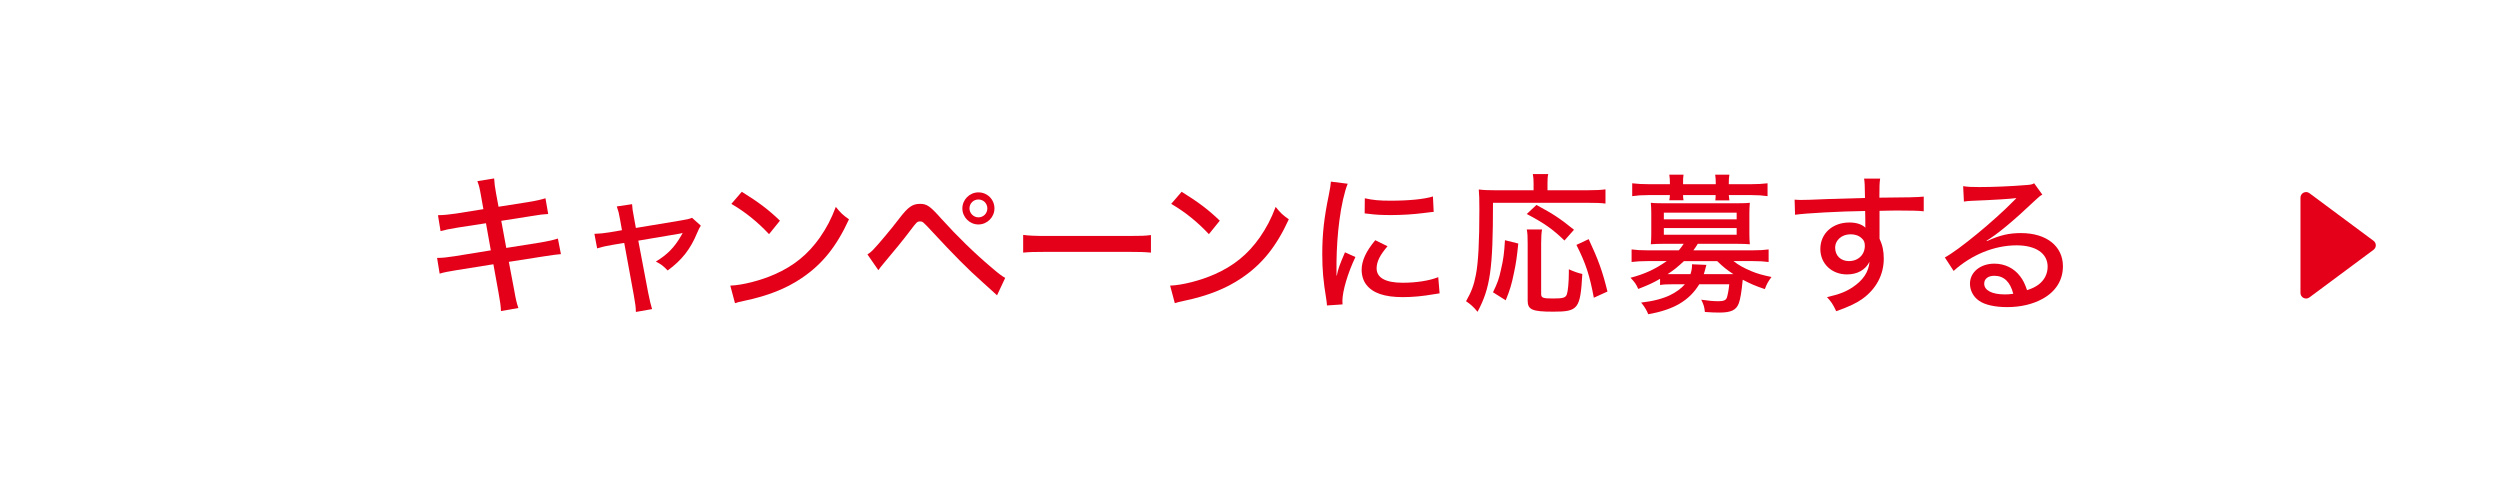 <?xml version="1.0" encoding="UTF-8"?>
<svg id="_レイヤー_1" data-name="レイヤー 1" xmlns="http://www.w3.org/2000/svg" width="512" height="100" version="1.1" viewBox="0 0 512 100">
  <g>
    <path d="M98.535,40.233c-.31-1.768-.434-2.264-.775-3.132l3.442-.558c.062,1.022.124,1.612.403,3.131l.496,2.667,6.108-.961c1.395-.218,2.728-.527,3.504-.775l.558,3.225c-1.054.061-1.488.093-3.503.434l-6.108.962,1.023,5.55,7.039-1.116c1.643-.279,2.573-.496,3.534-.807l.62,3.194q-.775.03-3.534.465l-7.132,1.116,1.085,5.736c.372,2.108.496,2.604.868,3.721l-3.566.62c-.031-1.055-.185-2.016-.496-3.752l-1.054-5.829-7.565,1.209c-1.706.279-2.543.435-3.442.713l-.527-3.225c1.085,0,1.922-.093,3.565-.341l7.441-1.209-.992-5.55-5.643.868c-1.767.278-2.759.496-3.659.744l-.527-3.256c1.272-.031,2.232-.124,3.69-.341l5.612-.899-.465-2.604Z" style="fill: #e50019; stroke-width: 0px;"/>
    <path d="M126.973,44.884c-.217-1.27-.31-1.581-.651-2.604l3.131-.465c.062,1.023.093,1.147.372,2.667l.403,2.201,9.146-1.52c1.303-.217,1.768-.31,2.356-.558l1.799,1.612c-.279.434-.403.65-.744,1.457-1.364,3.349-3.163,5.612-6.046,7.721-.93-.962-1.302-1.24-2.418-1.83,2.356-1.426,3.783-2.883,5.147-5.239l.341-.62c-.248.093-.62.154-1.023.217l-8.062,1.364,2.016,10.635q.465,2.325.806,3.38l-3.317.589c-.031-1.116-.093-1.52-.434-3.473l-1.954-10.666-2.449.403c-1.272.217-2.108.403-3.101.713l-.558-2.977c1.116-.031,1.891-.124,3.101-.31l2.542-.435-.403-2.264Z" style="fill: #e50019; stroke-width: 0px;"/>
    <path d="M149.562,58.496c2.512-.094,6.263-1.055,9.116-2.326,3.876-1.705,6.79-4.061,9.24-7.534,1.395-2.046,2.294-3.721,3.256-6.263,1.023,1.27,1.426,1.643,2.697,2.542-2.573,5.612-5.488,9.209-9.674,12.03-3.132,2.14-6.977,3.659-11.72,4.651-1.178.248-1.302.278-1.954.496l-.961-3.597ZM151.918,39.273c3.535,2.201,5.488,3.689,7.814,5.922l-2.232,2.76c-2.388-2.543-4.899-4.559-7.721-6.201l2.14-2.481Z" style="fill: #e50019; stroke-width: 0px;"/>
    <path d="M177.651,52.108c.465-.31.713-.496,1.085-.868.899-.899,3.907-4.465,5.426-6.481,1.798-2.356,2.698-3.007,4.248-3.007,1.427,0,2.047.434,4.372,3.038,3.256,3.597,6.666,6.945,10.263,9.984,1.551,1.333,2.108,1.736,2.822,2.139l-1.674,3.566q-.558-.496-2.977-2.698c-2.945-2.604-5.891-5.581-10.201-10.231-2.015-2.171-2.046-2.201-2.604-2.201-.558,0-.682.124-1.984,1.86-1.302,1.736-3.503,4.434-5.581,6.883-.434.527-.589.713-.961,1.24l-2.232-3.225ZM203.665,42.683c0,1.799-1.488,3.287-3.286,3.287-1.799,0-3.287-1.488-3.287-3.287,0-1.798,1.488-3.286,3.287-3.286,1.829,0,3.286,1.457,3.286,3.286ZM198.549,42.683c0,.992.837,1.829,1.83,1.829,1.023,0,1.829-.806,1.829-1.829s-.806-1.829-1.829-1.829-1.83.806-1.83,1.829Z" style="fill: #e50019; stroke-width: 0px;"/>
    <path d="M209.544,48.108c1.147.155,2.481.218,4.775.218h16.774c2.666,0,3.41-.031,4.62-.186v3.597c-1.364-.124-2.356-.155-4.651-.155h-16.712c-2.604,0-3.535.031-4.806.155v-3.628Z" style="fill: #e50019; stroke-width: 0px;"/>
    <path d="M239.642,58.496c2.512-.094,6.264-1.055,9.115-2.326,3.876-1.705,6.791-4.061,9.24-7.534,1.395-2.046,2.295-3.721,3.256-6.263,1.023,1.27,1.426,1.643,2.697,2.542-2.573,5.612-5.488,9.209-9.674,12.03-3.132,2.14-6.977,3.659-11.721,4.651-1.178.248-1.302.278-1.953.496l-.961-3.597ZM241.999,39.273c3.534,2.201,5.488,3.689,7.814,5.922l-2.232,2.76c-2.388-2.543-4.898-4.559-7.721-6.201l2.14-2.481Z" style="fill: #e50019; stroke-width: 0px;"/>
    <path d="M276.009,37.629c-.65,1.581-1.333,4.558-1.705,7.565-.341,2.481-.559,5.767-.589,8.465v2.79h.061c.279-1.364.465-1.953,1.675-4.774l2.14.961c-1.582,3.317-2.667,7.007-2.667,9.023,0,.124,0,.372.031.683l-3.194.217c-.03-.527-.061-.713-.154-1.364-.59-3.597-.807-5.892-.807-9.146,0-4.124.372-7.473,1.334-12.093.31-1.612.371-1.953.434-2.76l3.441.435ZM284.164,50.435c-1.55,1.798-2.232,3.162-2.232,4.526,0,1.923,1.83,2.945,5.334,2.945,2.759,0,5.426-.402,7.286-1.147l.278,3.317c-.402.061-.496.061-1.178.185-2.356.403-4.31.59-6.387.59-3.721,0-6.14-.838-7.441-2.543-.621-.775-.962-1.922-.962-3.038,0-1.86.899-3.814,2.791-6.077l2.511,1.24ZM279.513,40.605c1.644.372,2.914.496,5.271.496,3.813,0,6.914-.31,8.682-.868l.154,3.162c-.217,0-.402.031-2.17.248-1.923.248-4.311.403-6.573.403-1.768,0-3.163-.061-4.527-.248-.434-.031-.526-.061-.868-.093l.031-3.101Z" style="fill: #e50019; stroke-width: 0px;"/>
    <path d="M314.076,37.505c0-.713-.031-1.24-.155-1.86h3.162c-.124.527-.155.992-.155,1.86v1.457h8.341c1.675,0,2.667-.061,3.535-.185v2.914c-.962-.124-1.954-.155-3.535-.155h-19.503c0,13.612-.558,17.426-3.162,22.324-.837-1.022-1.364-1.488-2.356-2.17,1.116-1.953,1.612-3.287,2.016-5.426.496-2.512.713-6.791.713-13.302,0-2.171-.031-3.132-.124-4.155.961.124,1.922.155,3.193.155h8.031v-1.457ZM305.765,59.86c.931-1.923,1.24-2.76,1.644-4.683.496-2.108.651-3.349.807-5.983l2.728.682c-.279,2.697-.435,3.938-.899,6.077-.465,2.264-.775,3.349-1.674,5.55l-2.606-1.643ZM320.4,49.256c-2.418-2.325-4.154-3.565-7.72-5.426l1.984-1.86c3.597,1.953,4.806,2.76,7.689,5.085l-1.954,2.201ZM315.812,46.992c-.125.714-.186,1.52-.186,2.884v10.294c0,.837.341.961,2.449.961,2.047,0,2.573-.154,2.821-.868.218-.589.403-2.573.403-4.402v-.713c1.116.496,1.892.774,2.76.961-.403,7.162-.837,7.721-5.953,7.721-4.31,0-5.24-.403-5.24-2.264v-11.721c0-1.395-.03-2.108-.185-2.853h3.132ZM326.416,60.977c-.868-4.62-1.612-6.945-3.565-10.821l2.511-1.179c1.984,4.248,2.822,6.573,3.846,10.729l-2.791,1.272Z" style="fill: #e50019; stroke-width: 0px;"/>
    <path d="M339.98,57.101c-1.457.837-2.17,1.178-4.465,2.077-.465-1.023-.651-1.302-1.581-2.294,2.853-.744,5.022-1.736,7.41-3.411h-3.907c-1.426,0-2.325.062-3.286.186v-2.574c.931.124,1.86.186,3.349.186h6.325c.465-.559.651-.837.992-1.333h-4.278c-1.023,0-1.768.03-2.45.093.062-.713.093-1.364.093-2.108v-4.217c0-.775-.03-1.488-.093-2.171.496.062,1.116.094,2.45.094h15.348c1.333,0,1.984-.031,2.481-.094-.062.744-.094,1.364-.094,2.171v4.217c0,.775.031,1.333.094,2.108-.713-.062-1.457-.093-2.481-.093h-8.185c-.342.558-.527.837-.899,1.333h12.062c1.457,0,2.418-.062,3.349-.186v2.574c-.899-.124-1.86-.186-3.256-.186h-3.938c1.054.837,2.14,1.427,3.689,2.077,1.209.496,2.171.775,4.093,1.179-.713.961-.961,1.426-1.364,2.481-1.953-.651-3.008-1.116-4.526-1.923-.248,2.574-.496,4-.807,4.837-.527,1.395-1.581,1.892-4,1.892-.93,0-1.612-.031-2.945-.124-.093-.992-.248-1.52-.744-2.512,1.457.218,2.481.31,3.565.31,1.023,0,1.488-.217,1.675-.713.185-.559.402-1.675.496-2.76h-6.14c-2.046,3.349-5.209,5.209-10.448,6.139-.373-.898-.744-1.519-1.458-2.387,2.481-.279,4.435-.807,5.923-1.52,1.302-.651,2.325-1.395,3.038-2.232h-2.294c-1.334,0-2.109.031-2.791.155v-1.272ZM341.996,37.505c0-.775-.031-1.116-.124-1.736h2.914c-.093.589-.093.93-.093,1.736v.217h6.697v-.217c0-.744-.031-1.147-.124-1.736h2.915c-.094.558-.125.961-.125,1.736v.217h4.559c1.364,0,2.356-.061,3.379-.185v2.635c-1.115-.154-1.953-.217-3.286-.217h-4.651c.031.403.062.683.125,1.085h-2.884c.061-.402.061-.62.061-1.085h-6.666c0,.465.031.683.093,1.055h-2.914c.093-.435.093-.651.124-1.055h-4.434c-1.334,0-2.171.062-3.287.217v-2.635c.992.124,2.016.185,3.349.185h4.372v-.217ZM340.755,44.915h14.914v-1.364h-14.914v1.364ZM340.755,48.078h14.914v-1.364h-14.914v1.364ZM344.878,53.473c-1.302,1.209-2.107,1.86-3.348,2.667h4.682c.279-.931.31-1.24.31-2.016l2.946.124q-.094.403-.279,1.054-.155.466-.248.838h6.046c-1.395-.931-1.953-1.364-3.317-2.667h-6.791Z" style="fill: #e50019; stroke-width: 0px;"/>
    <path d="M367.532,40.885c.651.061.899.061,1.395.061.868,0,2.108-.031,5.55-.185q2.016-.062,7.473-.218c-.031-2.635-.061-3.193-.186-3.969h3.287c-.124.931-.155,1.488-.155,3.907,5.644-.031,8-.093,9.085-.217v3.007c-1.116-.124-2.573-.154-5.209-.154-.837,0-1.364,0-3.845.061v5.705c.62,1.333.868,2.543.868,4.093,0,3.317-1.581,6.232-4.402,8.248-1.24.868-2.636,1.55-5.334,2.511-.713-1.488-.992-1.891-1.891-2.883,2.573-.59,3.813-1.086,5.24-2.016,2.17-1.457,3.286-3.132,3.473-5.24-.838,1.675-2.481,2.604-4.62,2.604-3.132,0-5.457-2.201-5.457-5.209,0-3.162,2.481-5.426,5.953-5.426,1.426,0,2.542.372,3.286,1.054q0-.124-.031-.402v-1.334l-.03-1.674c-4.931.061-12.402.465-14.356.775l-.093-3.101ZM375.841,50.744c0,1.612,1.147,2.728,2.822,2.728,1.891,0,3.255-1.302,3.255-3.132,0-.682-.185-1.147-.62-1.519-.558-.559-1.364-.838-2.294-.838-1.799,0-3.163,1.179-3.163,2.76Z" style="fill: #e50019; stroke-width: 0px;"/>
    <path d="M402.054,38.125c1.023.155,1.582.185,3.287.185,2.821,0,6.481-.154,9.519-.402.992-.062,1.302-.124,1.736-.372l1.675,2.325c-.466.248-.651.403-1.582,1.272-4.31,4.093-7.689,6.883-9.828,8.154l.061.093c2.636-1.209,4.496-1.644,6.977-1.644,5.209,0,8.589,2.667,8.589,6.791,0,2.853-1.458,5.178-4.155,6.666-2.016,1.116-4.496,1.705-7.286,1.705-2.481,0-4.559-.465-5.736-1.302-1.178-.807-1.86-2.108-1.86-3.504,0-2.356,2.14-4.093,4.992-4.093,2.14,0,4.03.93,5.271,2.573.62.807.961,1.488,1.427,2.853,1.054-.341,1.674-.651,2.325-1.116,1.209-.899,1.892-2.201,1.892-3.689,0-2.728-2.419-4.372-6.356-4.372-4.558,0-9.24,1.923-12.898,5.24l-1.799-2.76c2.791-1.488,10.077-7.473,14.108-11.596.093-.094.434-.435.526-.527l-.03-.031c-1.116.155-4.435.372-9.148.559-.682.03-.93.061-1.55.154l-.155-3.162ZM408.442,56.48c-1.272,0-2.077.62-2.077,1.612,0,1.364,1.581,2.201,4.186,2.201.62,0,.806,0,1.768-.124-.621-2.449-1.923-3.689-3.876-3.689Z" style="fill: #e50019; stroke-width: 0px;"/>
  </g>
  <path d="M486.103,49.317l-13.136-9.755c-.756-.562-1.83-.022-1.83.92v19.51c0,.942,1.073,1.482,1.83.92l13.136-9.755c.617-.458.617-1.382,0-1.841Z" style="fill: #e50019; stroke-width: 0px;"/>
</svg>